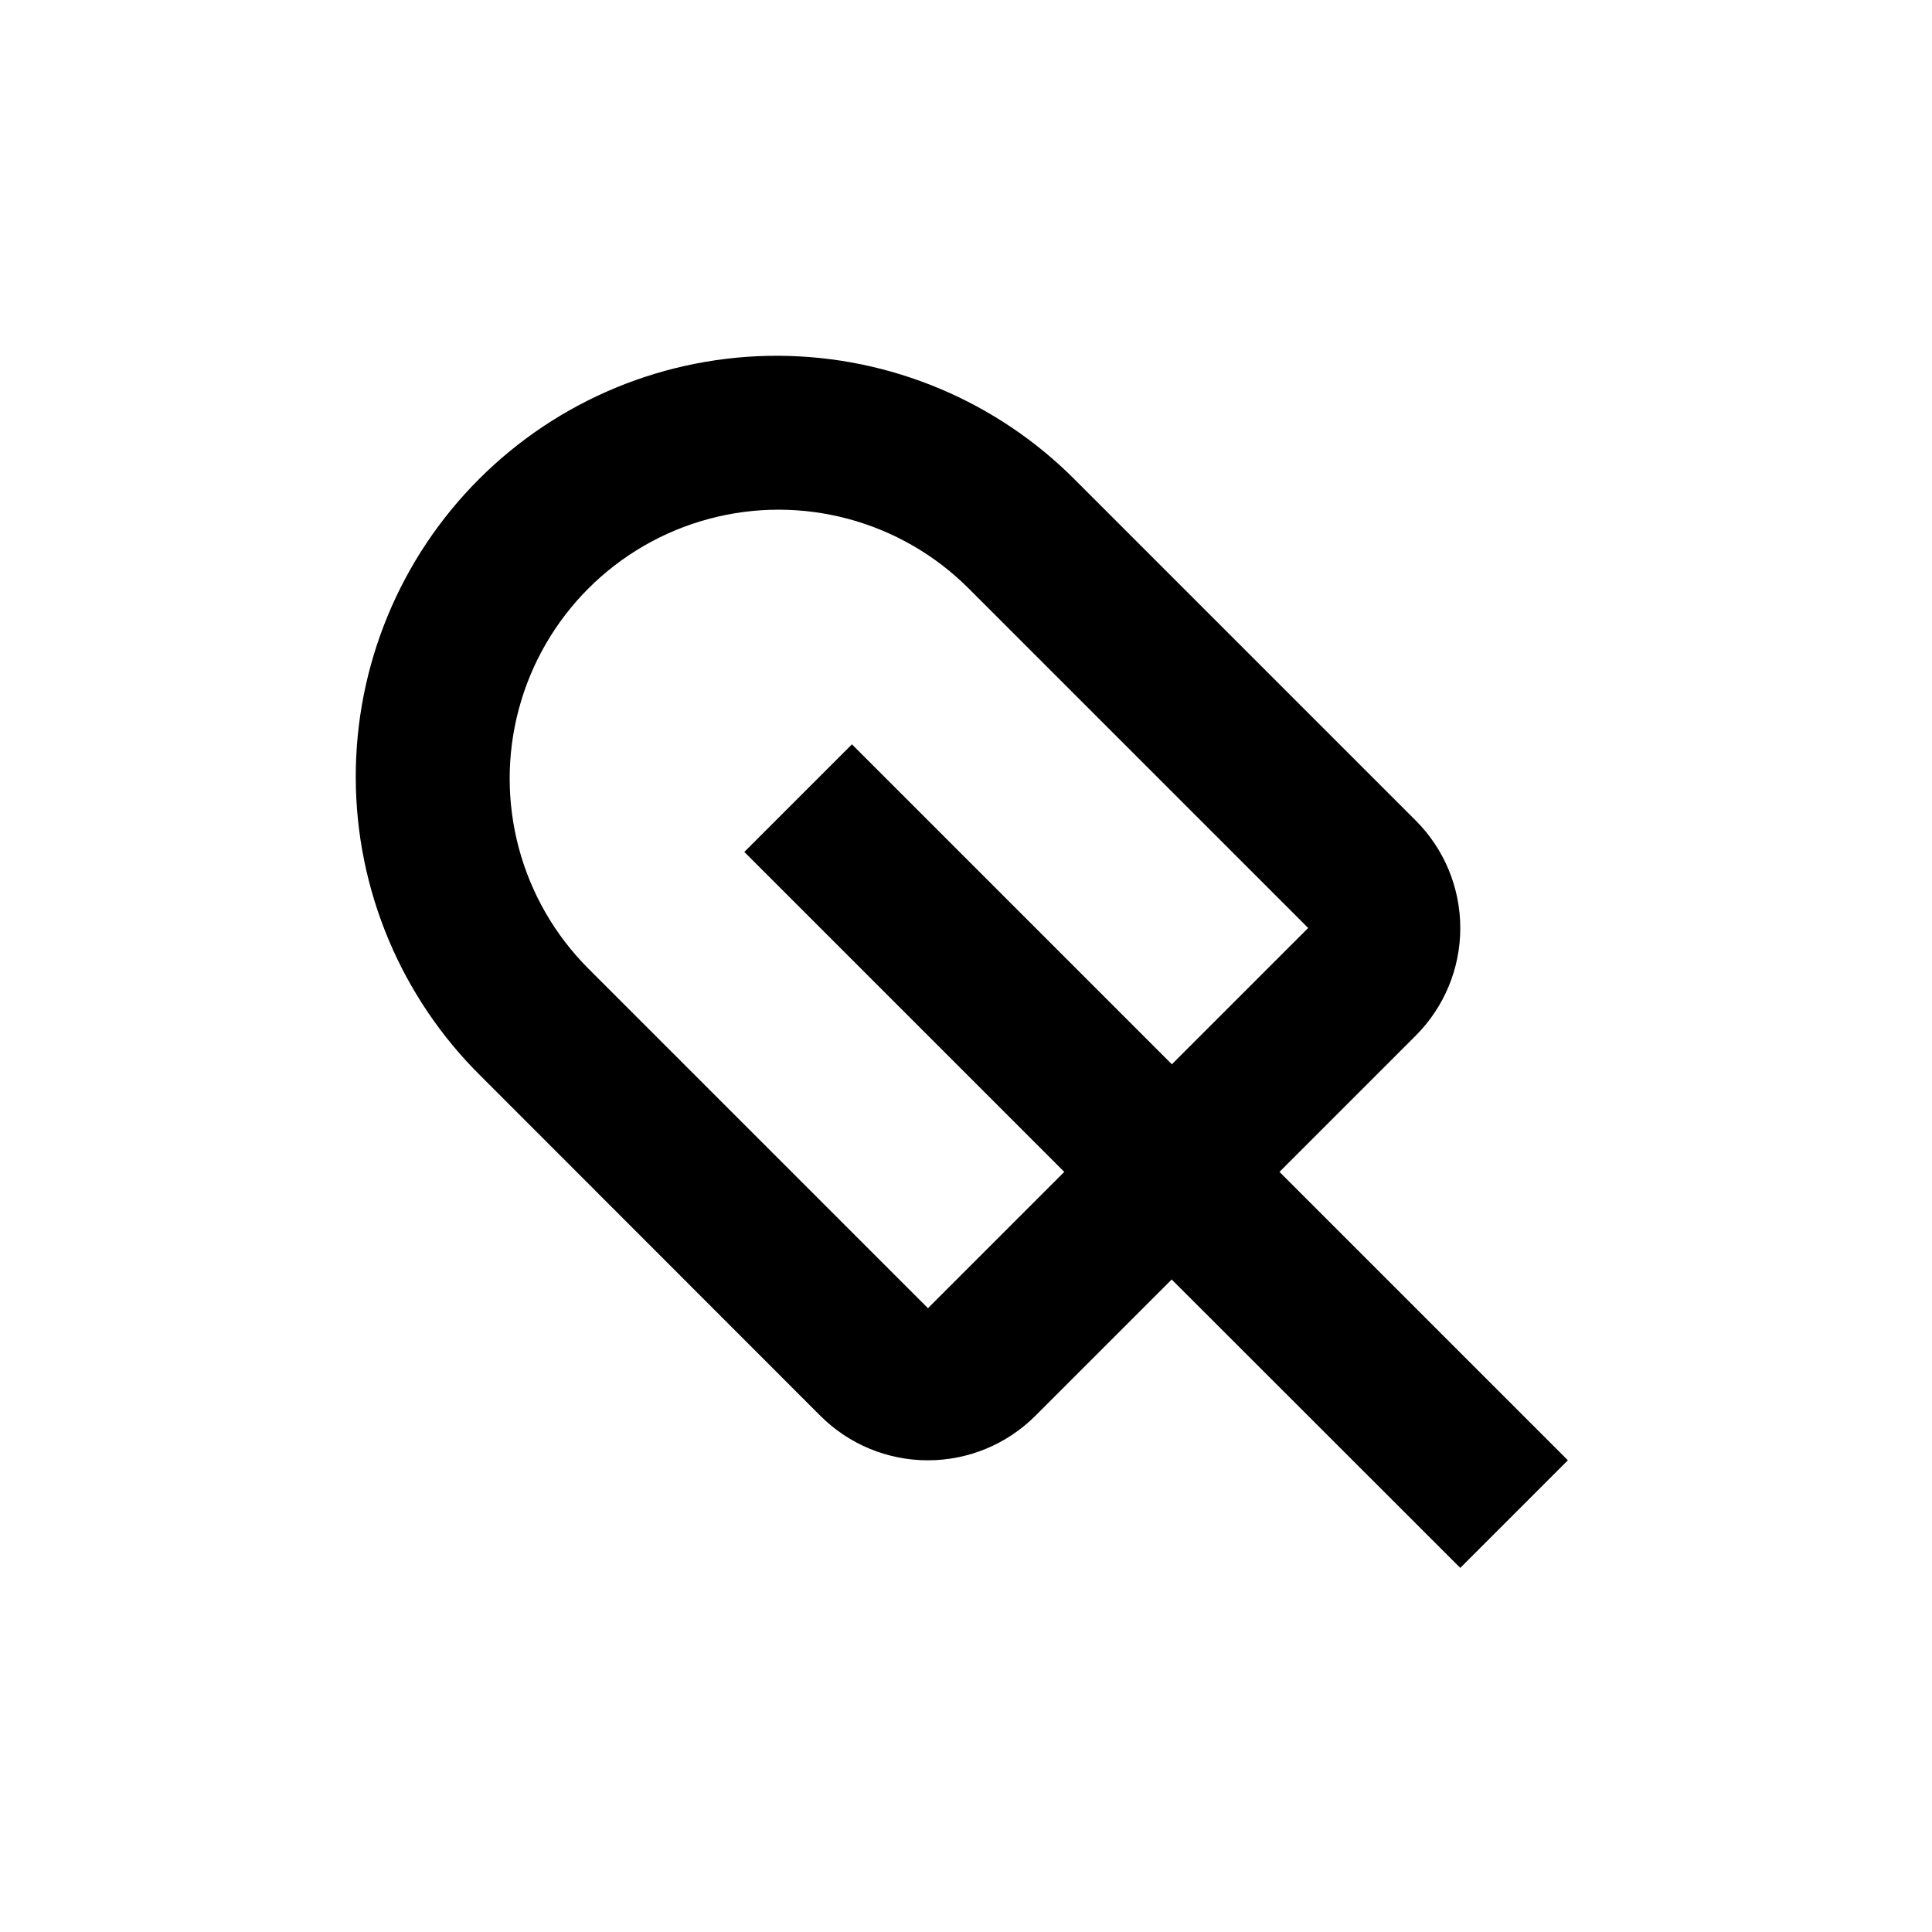 <?xml version="1.0" encoding="UTF-8"?>
<!-- Uploaded to: ICON Repo, www.iconrepo.com, Generator: ICON Repo Mixer Tools -->
<svg fill="#000000" width="800px" height="800px" version="1.1" viewBox="144 144 512 512" xmlns="http://www.w3.org/2000/svg">
 <path d="m559.5 530.99-76.426-76.426 36.125-36.125h-0.004c7.555-7.559 11.797-17.805 11.797-28.488 0-10.688-4.242-20.934-11.797-28.492l-89.98-89.98c-20.867-21.148-49.312-33.098-79.023-33.195-29.711-0.098-58.234 11.66-79.242 32.672-21.012 21.008-32.77 49.531-32.672 79.242 0.098 29.711 12.047 58.156 33.195 79.023l89.93 89.98c7.559 7.555 17.805 11.797 28.492 11.797 10.684 0 20.93-4.242 28.488-11.797l36.125-36.125 76.477 76.43zm-169.58-40.305-89.98-89.98c-18-18-25.027-44.234-18.441-68.82 6.59-24.59 25.793-43.793 50.383-50.383 24.586-6.586 50.82 0.441 68.82 18.441l89.98 89.98-36.125 36.125-84.789-84.793-28.516 28.516 84.793 84.793z"/>
</svg>